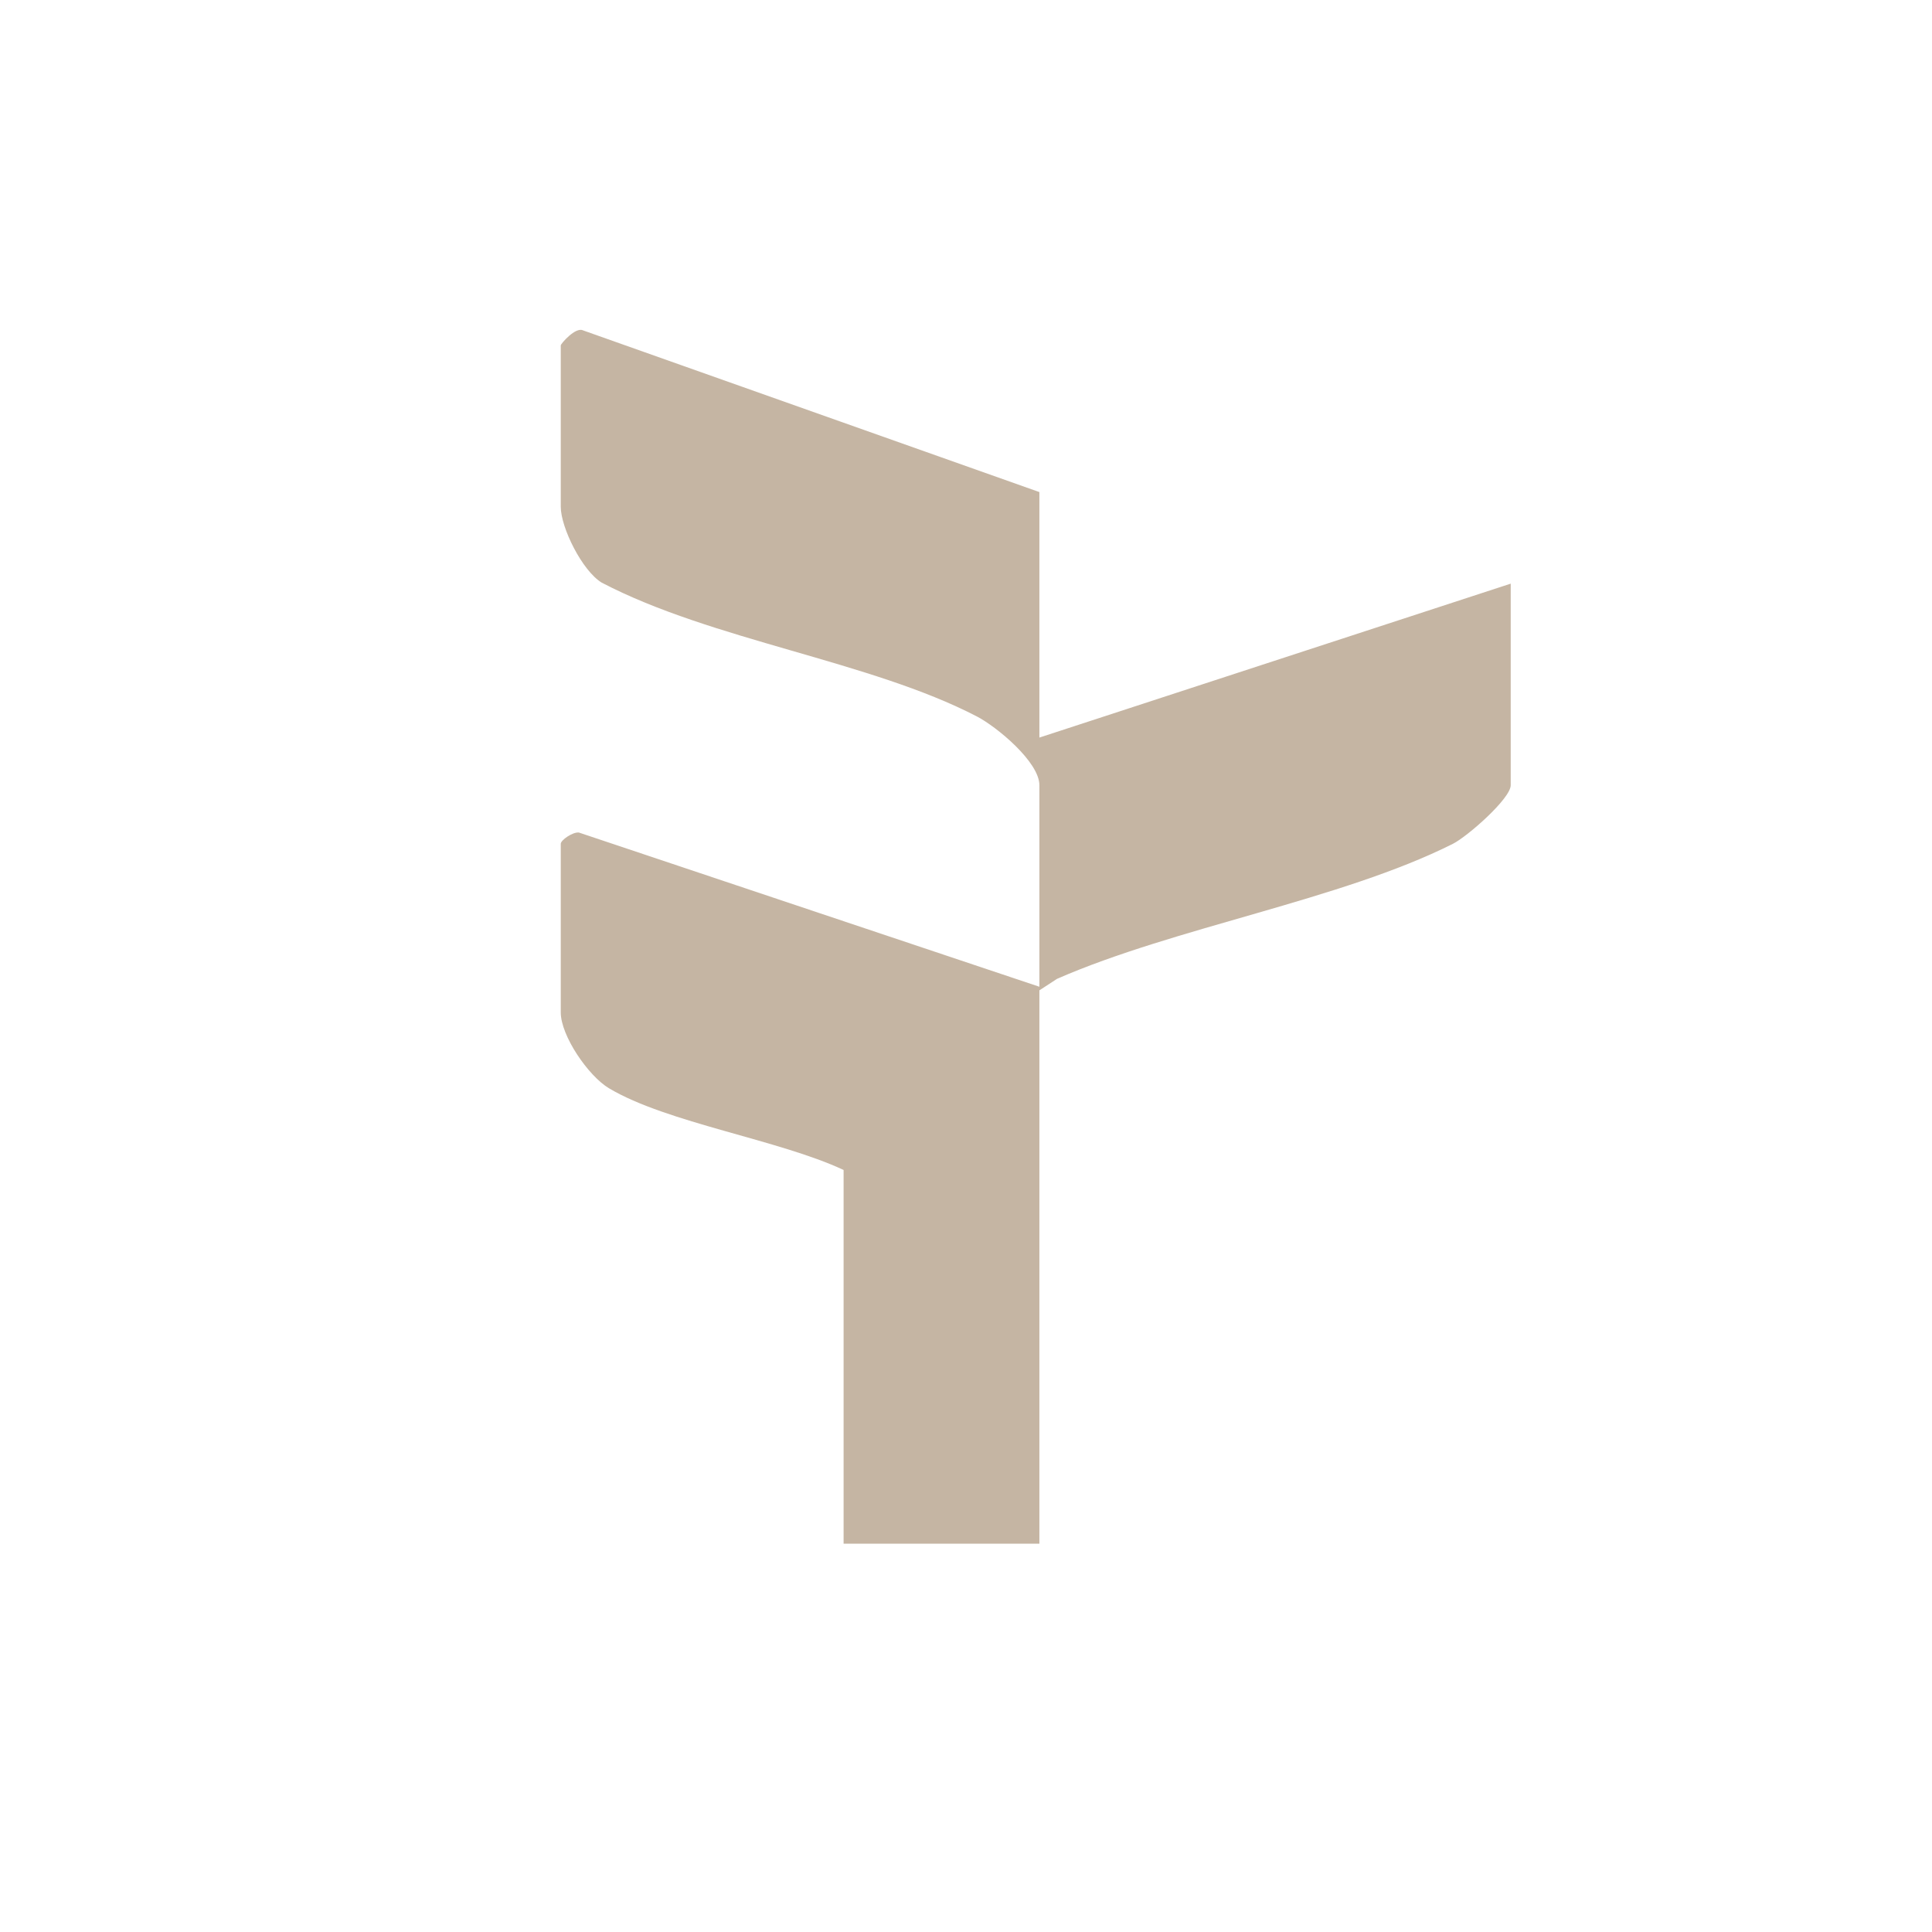 <?xml version="1.0" encoding="utf-8"?>
<svg xmlns="http://www.w3.org/2000/svg" fill="none" height="100%" overflow="visible" preserveAspectRatio="none" style="display: block;" viewBox="0 0 73 73" width="100%">
<g id="Group 1321318420">
<path d="M39.273 27.869L57.082 22.053V29.669C57.082 30.175 55.434 31.616 54.894 31.885C50.667 34.008 44.397 35.034 39.938 36.986L39.273 37.42V58.328H31.875V44.207C29.428 43.061 25.2 42.427 23.01 41.12C22.225 40.65 21.188 39.134 21.188 38.252V31.883C21.188 31.744 21.642 31.429 21.873 31.457L39.273 37.284V29.669C39.273 28.795 37.673 27.468 36.911 27.071C32.871 24.971 26.91 24.198 22.734 22.014C21.997 21.564 21.188 19.934 21.188 19.146V13.052C21.188 12.988 21.746 12.346 22.027 12.482L39.273 18.593V27.869Z" fill="#C5B5A3" id="Vector"/>
<g id="image">
</g>
</g>
</svg>